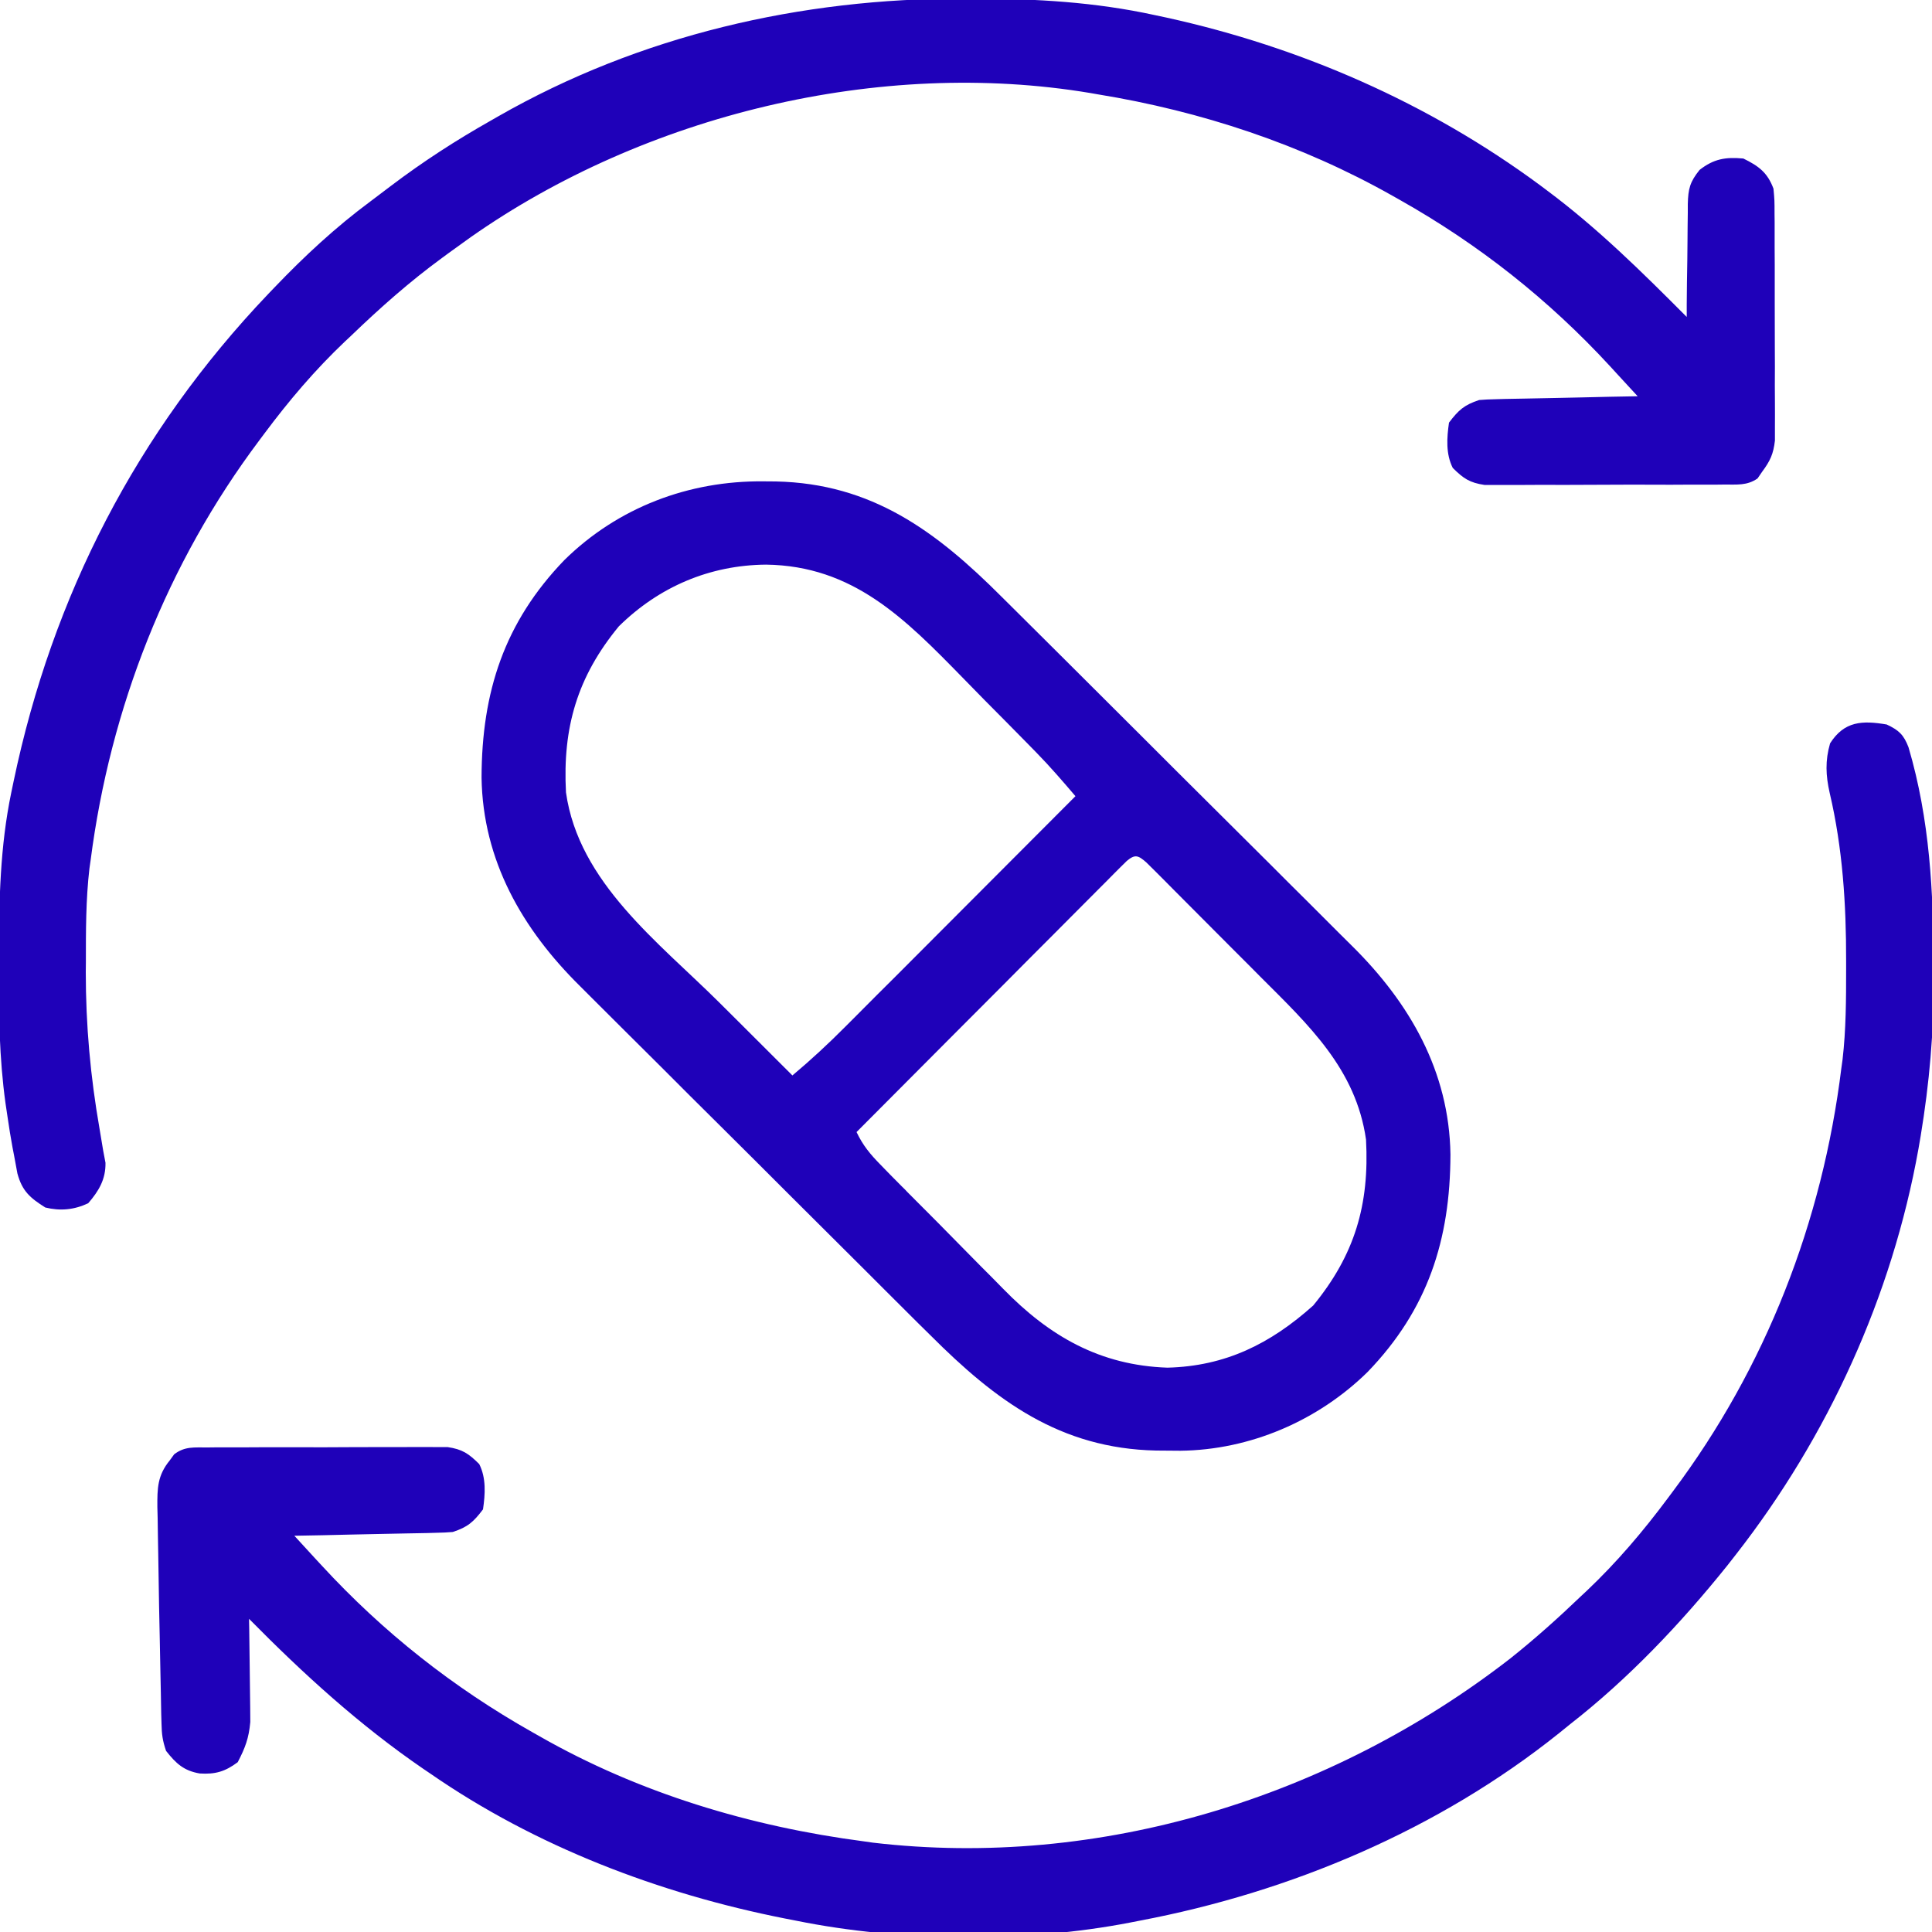<svg width="20" height="20" viewBox="0 0 20 20" fill="none" xmlns="http://www.w3.org/2000/svg">
<g clip-path="url(#clip0_6107_889)">
<path d="M7.903 4.983C7.945 4.983 7.988 4.983 8.032 4.984C9.026 5.005 9.692 5.5 10.369 6.178C10.413 6.221 10.456 6.264 10.499 6.307C10.616 6.423 10.733 6.539 10.849 6.655C10.922 6.728 10.995 6.801 11.068 6.873C11.324 7.128 11.579 7.383 11.835 7.638C12.071 7.875 12.309 8.111 12.546 8.347C12.751 8.55 12.956 8.754 13.16 8.958C13.281 9.08 13.403 9.201 13.525 9.322C13.64 9.436 13.754 9.551 13.868 9.665C13.91 9.707 13.952 9.748 13.994 9.79C14.593 10.381 15.002 11.091 15.015 11.95C15.013 12.836 14.78 13.557 14.158 14.202C13.643 14.708 12.941 15.01 12.219 15.018C12.179 15.018 12.139 15.017 12.097 15.017C12.055 15.017 12.012 15.016 11.968 15.016C10.974 14.995 10.308 14.5 9.631 13.822C9.587 13.779 9.544 13.736 9.5 13.693C9.384 13.577 9.267 13.461 9.151 13.345C9.078 13.272 9.005 13.199 8.932 13.126C8.676 12.872 8.421 12.617 8.165 12.362C7.929 12.125 7.691 11.889 7.454 11.653C7.249 11.45 7.044 11.246 6.84 11.041C6.719 10.92 6.597 10.799 6.475 10.678C6.36 10.564 6.246 10.449 6.131 10.335C6.09 10.293 6.048 10.251 6.006 10.21C5.407 9.619 4.998 8.909 4.985 8.05C4.987 7.164 5.22 6.443 5.842 5.798C6.397 5.252 7.131 4.975 7.903 4.983ZM6.406 6.484C5.976 7.006 5.823 7.532 5.859 8.203C5.991 9.137 6.818 9.753 7.449 10.381C7.522 10.454 7.595 10.527 7.669 10.6C7.847 10.778 8.025 10.955 8.203 11.133C8.395 10.972 8.575 10.805 8.751 10.628C8.777 10.602 8.803 10.576 8.83 10.549C8.915 10.464 9 10.379 9.084 10.294C9.143 10.235 9.203 10.176 9.262 10.117C9.417 9.962 9.572 9.806 9.727 9.651C9.885 9.492 10.043 9.334 10.202 9.175C10.512 8.864 10.823 8.553 11.133 8.242C11.001 8.087 10.869 7.934 10.726 7.788C10.694 7.756 10.663 7.723 10.63 7.69C10.485 7.542 10.339 7.395 10.193 7.248C10.117 7.17 10.041 7.093 9.965 7.015C9.369 6.405 8.832 5.857 7.93 5.845C7.347 5.85 6.822 6.074 6.406 6.484ZM11.665 8.912C11.644 8.933 11.623 8.954 11.601 8.975C11.577 8.999 11.553 9.023 11.528 9.048C11.502 9.075 11.475 9.101 11.448 9.129C11.42 9.157 11.393 9.184 11.364 9.213C11.271 9.306 11.179 9.398 11.087 9.491C11.024 9.555 10.96 9.619 10.896 9.683C10.728 9.851 10.559 10.02 10.392 10.189C10.22 10.361 10.049 10.533 9.877 10.705C9.54 11.043 9.204 11.381 8.867 11.719C8.932 11.856 9.007 11.947 9.114 12.056C9.149 12.092 9.184 12.128 9.22 12.165C9.258 12.203 9.297 12.242 9.335 12.281C9.365 12.31 9.365 12.31 9.394 12.341C9.498 12.445 9.602 12.55 9.706 12.654C9.812 12.761 9.917 12.868 10.022 12.975C10.104 13.059 10.187 13.142 10.269 13.224C10.308 13.264 10.347 13.303 10.386 13.343C10.865 13.834 11.388 14.134 12.085 14.158C12.686 14.143 13.151 13.911 13.594 13.515C14.025 12.99 14.177 12.47 14.141 11.797C14.037 11.066 13.546 10.61 13.047 10.111C12.993 10.057 12.993 10.057 12.939 10.002C12.864 9.927 12.789 9.852 12.714 9.777C12.618 9.681 12.523 9.585 12.427 9.489C12.335 9.396 12.243 9.304 12.151 9.212C12.117 9.178 12.082 9.143 12.047 9.107C12.015 9.076 11.983 9.044 11.951 9.011C11.923 8.984 11.895 8.956 11.866 8.927C11.783 8.855 11.751 8.84 11.665 8.912Z" fill="#1F01B9"/>
<path d="M9.976 -0.015C10.035 -0.015 10.035 -0.015 10.095 -0.015C10.727 -0.013 11.334 0.021 11.953 0.156C12.013 0.169 12.013 0.169 12.075 0.182C13.467 0.488 14.789 1.066 15.938 1.914C15.963 1.933 15.988 1.951 16.014 1.971C16.539 2.362 17 2.818 17.461 3.281C17.461 3.24 17.461 3.198 17.461 3.155C17.462 3.001 17.464 2.846 17.467 2.691C17.468 2.624 17.468 2.557 17.469 2.491C17.469 2.394 17.471 2.298 17.472 2.202C17.472 2.172 17.472 2.142 17.472 2.112C17.476 1.954 17.494 1.883 17.594 1.759C17.741 1.644 17.863 1.624 18.047 1.641C18.207 1.719 18.297 1.787 18.359 1.953C18.37 2.074 18.37 2.074 18.37 2.219C18.37 2.258 18.37 2.258 18.371 2.299C18.371 2.386 18.371 2.473 18.371 2.56C18.371 2.62 18.372 2.681 18.372 2.742C18.372 2.869 18.372 2.995 18.372 3.122C18.372 3.285 18.372 3.447 18.373 3.61C18.374 3.735 18.374 3.86 18.373 3.986C18.374 4.045 18.374 4.105 18.374 4.165C18.375 4.249 18.374 4.333 18.374 4.417C18.374 4.464 18.374 4.512 18.374 4.561C18.358 4.7 18.325 4.771 18.242 4.883C18.226 4.906 18.21 4.929 18.194 4.953C18.084 5.029 17.981 5.015 17.849 5.016C17.808 5.016 17.808 5.016 17.765 5.017C17.673 5.017 17.58 5.017 17.488 5.017C17.424 5.017 17.36 5.017 17.296 5.018C17.161 5.018 17.026 5.018 16.892 5.017C16.72 5.017 16.547 5.018 16.375 5.019C16.242 5.02 16.11 5.02 15.977 5.019C15.914 5.019 15.85 5.02 15.787 5.02C15.698 5.021 15.609 5.02 15.52 5.02C15.47 5.02 15.419 5.02 15.367 5.02C15.213 4.997 15.149 4.953 15.039 4.844C14.966 4.699 14.977 4.533 15 4.375C15.099 4.244 15.158 4.192 15.312 4.141C15.367 4.136 15.422 4.134 15.476 4.133C15.526 4.131 15.526 4.131 15.576 4.13C15.611 4.13 15.646 4.129 15.683 4.128C15.737 4.127 15.737 4.127 15.793 4.126C15.909 4.123 16.024 4.121 16.14 4.119C16.219 4.117 16.297 4.115 16.376 4.114C16.568 4.109 16.761 4.105 16.953 4.102C16.879 4.021 16.805 3.941 16.731 3.861C16.7 3.827 16.7 3.827 16.668 3.792C16.032 3.102 15.31 2.531 14.492 2.07C14.466 2.056 14.441 2.041 14.414 2.026C13.472 1.494 12.434 1.151 11.367 0.977C11.341 0.972 11.314 0.967 11.287 0.963C9.107 0.598 6.675 1.19 4.873 2.455C4.798 2.509 4.723 2.563 4.648 2.617C4.626 2.634 4.603 2.65 4.58 2.667C4.242 2.914 3.934 3.187 3.633 3.477C3.613 3.496 3.593 3.515 3.572 3.534C3.26 3.83 2.991 4.147 2.734 4.492C2.718 4.514 2.701 4.536 2.684 4.559C1.729 5.831 1.141 7.33 0.938 8.906C0.934 8.934 0.93 8.961 0.926 8.989C0.888 9.314 0.889 9.641 0.889 9.968C0.889 10.015 0.889 10.015 0.888 10.062C0.888 10.614 0.936 11.145 1.031 11.688C1.044 11.764 1.057 11.84 1.069 11.916C1.081 11.976 1.081 11.976 1.092 12.037C1.095 12.208 1.023 12.329 0.913 12.456C0.769 12.524 0.624 12.538 0.469 12.5C0.31 12.4 0.229 12.329 0.18 12.147C0.168 12.086 0.157 12.024 0.146 11.963C0.141 11.934 0.135 11.905 0.129 11.875C0.11 11.771 0.093 11.667 0.078 11.562C0.071 11.516 0.064 11.469 0.057 11.421C-0.008 10.952 -0.014 10.487 -0.012 10.015C-0.012 9.975 -0.012 9.935 -0.012 9.894C-0.01 9.324 -0 8.764 0.117 8.203C0.125 8.165 0.133 8.127 0.141 8.088C0.543 6.165 1.419 4.469 2.773 3.047C2.796 3.023 2.818 3 2.841 2.976C3.153 2.65 3.474 2.352 3.837 2.083C3.908 2.03 3.979 1.976 4.05 1.922C4.379 1.673 4.719 1.453 5.078 1.25C5.103 1.236 5.127 1.222 5.153 1.207C6.623 0.365 8.293 -0.018 9.976 -0.015Z" fill="#1F01B9"/>
<path d="M19.531 7.5C19.657 7.559 19.707 7.606 19.757 7.736C19.978 8.486 20.015 9.236 20.017 10.012C20.017 10.068 20.017 10.068 20.018 10.126C20.02 10.678 19.973 11.213 19.883 11.758C19.875 11.802 19.868 11.847 19.86 11.892C19.586 13.42 18.923 14.872 17.969 16.094C17.939 16.132 17.909 16.17 17.879 16.209C17.397 16.809 16.858 17.378 16.25 17.852C16.213 17.881 16.177 17.911 16.139 17.942C14.891 18.941 13.361 19.587 11.797 19.883C11.765 19.889 11.733 19.895 11.7 19.902C10.613 20.113 9.327 20.103 8.242 19.883C8.203 19.875 8.164 19.868 8.124 19.86C6.826 19.603 5.546 19.116 4.453 18.359C4.43 18.343 4.406 18.327 4.382 18.311C3.721 17.858 3.139 17.327 2.578 16.758C2.579 16.793 2.579 16.828 2.58 16.865C2.582 16.996 2.583 17.128 2.585 17.26C2.585 17.317 2.586 17.374 2.587 17.431C2.588 17.513 2.589 17.595 2.59 17.677C2.59 17.726 2.591 17.776 2.591 17.826C2.576 17.994 2.538 18.094 2.461 18.242C2.33 18.34 2.228 18.369 2.068 18.359C1.903 18.331 1.822 18.256 1.719 18.125C1.683 18.019 1.674 17.953 1.672 17.844C1.671 17.811 1.67 17.778 1.669 17.744C1.668 17.69 1.668 17.69 1.667 17.635C1.666 17.597 1.666 17.56 1.665 17.521C1.663 17.441 1.662 17.361 1.66 17.28C1.658 17.161 1.655 17.042 1.653 16.923C1.648 16.726 1.645 16.529 1.642 16.332C1.641 16.25 1.64 16.167 1.638 16.085C1.635 15.961 1.634 15.838 1.632 15.715C1.631 15.677 1.63 15.64 1.629 15.601C1.628 15.407 1.629 15.274 1.758 15.117C1.78 15.086 1.78 15.086 1.803 15.055C1.914 14.97 2.012 14.985 2.151 14.984C2.192 14.984 2.192 14.984 2.235 14.983C2.327 14.983 2.42 14.983 2.512 14.983C2.576 14.983 2.64 14.983 2.704 14.982C2.839 14.982 2.974 14.982 3.108 14.982C3.28 14.983 3.453 14.982 3.625 14.981C3.758 14.98 3.89 14.98 4.023 14.98C4.086 14.98 4.15 14.98 4.213 14.98C4.302 14.979 4.391 14.98 4.48 14.98C4.556 14.98 4.556 14.98 4.633 14.98C4.787 15.003 4.851 15.047 4.961 15.156C5.034 15.301 5.023 15.467 5 15.625C4.901 15.756 4.842 15.808 4.687 15.859C4.633 15.864 4.578 15.866 4.524 15.867C4.491 15.868 4.458 15.869 4.424 15.87C4.371 15.871 4.371 15.871 4.317 15.872C4.281 15.873 4.245 15.873 4.207 15.874C4.091 15.877 3.976 15.879 3.86 15.881C3.781 15.883 3.703 15.885 3.624 15.886C3.432 15.891 3.239 15.895 3.047 15.898C3.121 15.979 3.195 16.059 3.269 16.14C3.29 16.162 3.31 16.184 3.332 16.208C3.968 16.898 4.69 17.468 5.508 17.93C5.533 17.944 5.558 17.958 5.584 17.973C6.617 18.563 7.769 18.908 8.945 19.062C8.975 19.067 9.005 19.07 9.036 19.075C11.384 19.351 13.781 18.607 15.635 17.168C15.89 16.965 16.131 16.749 16.367 16.523C16.387 16.505 16.406 16.487 16.426 16.468C16.739 16.171 17.009 15.853 17.266 15.508C17.291 15.475 17.291 15.475 17.316 15.441C18.28 14.156 18.866 12.647 19.062 11.055C19.066 11.026 19.07 10.998 19.074 10.969C19.11 10.658 19.111 10.347 19.111 10.034C19.111 10.005 19.111 9.976 19.111 9.946C19.112 9.361 19.075 8.78 18.941 8.209C18.9 8.028 18.893 7.875 18.945 7.695C19.092 7.464 19.279 7.457 19.531 7.5Z" fill="#1F01B9"/>
</g>
<defs>
<clipPath id="clip0_6107_889">
<rect width="20" height="20" fill="white"/>
</clipPath>
</defs>
</svg>
